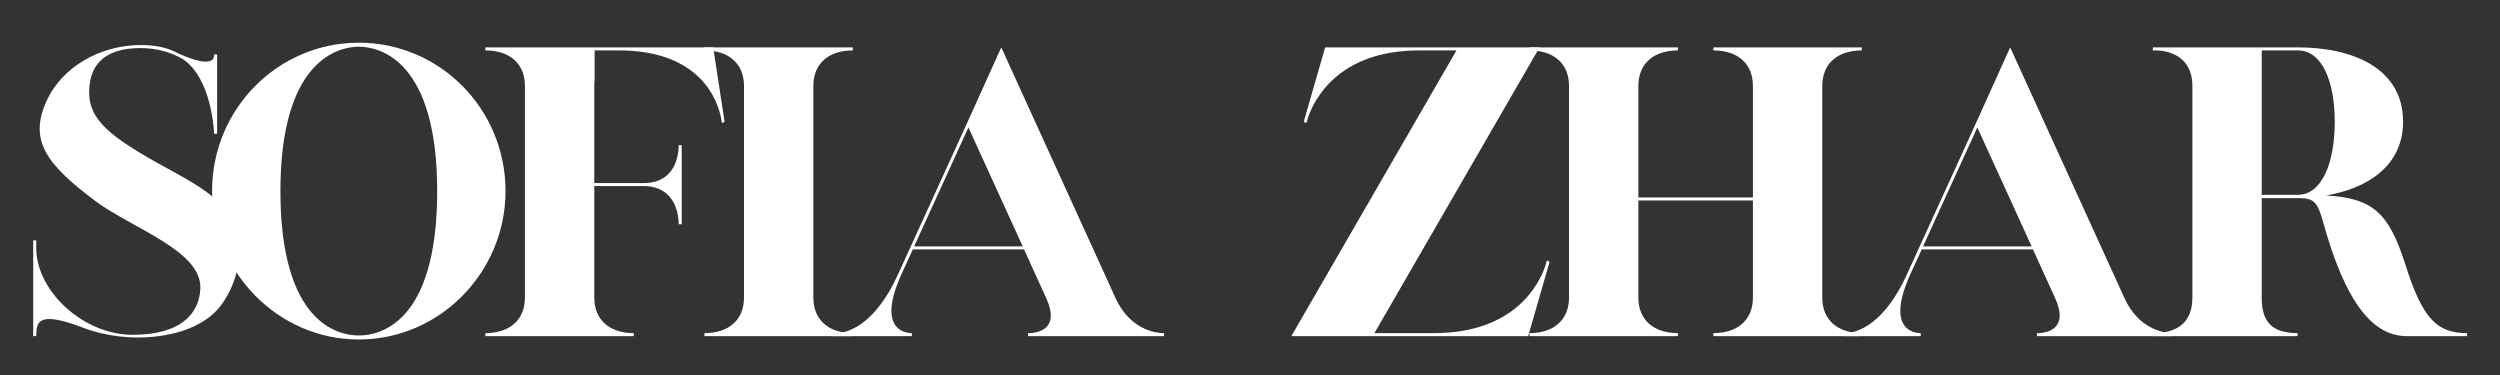 <?xml version="1.0" encoding="UTF-8"?>
<svg xmlns="http://www.w3.org/2000/svg" xmlns:xlink="http://www.w3.org/1999/xlink" width="1000" zoomAndPan="magnify" viewBox="0 0 750 112.5" height="150" preserveAspectRatio="xMidYMid meet" version="1.0">
  <rect x="0" y="0" width="750" height="112.5" fill="#333333" stroke="none"/>
  <defs>
    <g></g>
  </defs>
  <g fill="#ffffff" fill-opacity="1">
    <g transform="translate(4.838, 100.844)">
      <g>
        <path d="M 5.125 0 L 6.031 0 L 6.031 -0.102 C 6.031 -4.523 6.832 -7.637 20.402 -2.41 C 33.164 2.41 51.254 1.207 59.797 -7.336 C 63.816 -11.355 66.828 -18.594 66.828 -24.422 C 66.828 -42.109 52.66 -45.426 36.18 -55.574 C 26.531 -61.504 21.906 -66.227 21.906 -73.062 C 21.906 -80.598 25.625 -86.426 37.383 -86.426 C 42.008 -86.426 46.328 -85.223 49.848 -83.211 C 58.891 -77.383 59.395 -60.699 59.395 -60.699 L 60.297 -60.699 L 60.297 -84.516 L 59.395 -84.516 L 59.395 -84.117 C 58.992 -80.297 51.051 -83.613 47.637 -85.32 C 44.52 -86.828 41.004 -87.332 37.383 -87.332 C 25.324 -87.332 13.668 -80.801 9.043 -70.348 C 3.918 -58.891 8.742 -51.754 23.816 -40.5 C 34.773 -32.359 55.676 -25.625 55.273 -14.371 C 54.973 -6.832 49.543 -0.402 34.973 -0.402 C 20.199 -0.402 6.031 -13.465 6.031 -26.43 L 6.031 -28.742 L 5.125 -28.742 Z M 5.125 0 "></path>
      </g>
    </g>
  </g>
  <g fill="#ffffff" fill-opacity="1">
    <g transform="translate(58.599, 100.844)">
      <g>
        <path d="M 49.043 1.004 C 73.363 1.004 93.059 -19.195 93.059 -43.516 C 93.059 -68.238 73.262 -88.035 49.043 -88.035 C 24.824 -88.035 5.023 -68.238 5.023 -43.516 C 5.023 -19.598 24.52 1.004 49.043 1.004 Z M 49.043 -0.199 C 42.812 -0.199 25.527 -3.918 25.527 -43.516 C 25.527 -82.707 42.812 -86.828 49.043 -86.828 C 55.375 -86.828 72.559 -82.707 72.559 -43.516 C 72.559 -3.918 55.375 -0.199 49.043 -0.199 Z M 49.043 -0.199 "></path>
      </g>
    </g>
  </g>
  <g fill="#ffffff" fill-opacity="1">
    <g transform="translate(140.598, 100.844)">
      <g>
        <path d="M 5.023 -0.906 L 5.023 0 L 49.543 0 L 49.543 -0.906 C 42.207 -0.906 37.688 -4.926 37.688 -11.559 L 37.688 -45.023 L 52.859 -45.023 C 62.105 -44.723 62.91 -36.379 63.012 -34.066 L 63.012 -33.566 L 63.914 -33.566 L 63.914 -57.281 L 63.012 -57.281 L 63.012 -56.781 C 62.91 -54.469 62.105 -46.129 52.859 -45.926 L 37.688 -45.926 L 37.688 -75.07 C 37.688 -75.574 37.688 -76.176 37.785 -76.68 L 37.785 -85.723 L 45.023 -85.723 C 69.441 -85.723 74.566 -70.852 75.672 -65.723 L 75.977 -63.914 L 76.777 -64.316 L 73.363 -86.629 L 5.023 -86.629 L 5.023 -85.723 C 12.359 -85.723 16.883 -81.703 16.883 -75.07 L 16.883 -11.559 C 16.883 -4.926 12.359 -0.906 5.023 -0.906 Z M 5.023 -0.906 "></path>
      </g>
    </g>
  </g>
  <g fill="#ffffff" fill-opacity="1">
    <g transform="translate(206.318, 100.844)">
      <g>
        <path d="M 5.023 -0.906 L 5.023 0 L 49.543 0 L 49.543 -0.906 C 42.207 -0.906 37.688 -4.926 37.688 -11.559 L 37.688 -75.07 C 37.688 -81.703 42.207 -85.723 49.543 -85.723 L 49.543 -86.629 L 5.023 -86.629 L 5.023 -85.723 C 12.359 -85.723 16.883 -81.703 16.883 -75.07 L 16.883 -11.559 C 16.883 -4.926 12.359 -0.906 5.023 -0.906 Z M 5.023 -0.906 "></path>
      </g>
    </g>
  </g>
  <g fill="#ffffff" fill-opacity="1">
    <g transform="translate(244.804, 100.844)">
      <g>
        <path d="M 5.023 -0.906 L 5.023 0 L 28.742 0 L 28.742 -0.906 L 28.441 -0.906 C 26.73 -1.004 18.09 -2.012 25.727 -18.793 L 29.043 -26.027 L 62.406 -26.027 L 69.039 -11.457 C 73.461 -1.809 66.125 -1.004 64.117 -0.906 L 63.613 -0.906 L 63.613 0 L 104.414 0 L 104.414 -0.906 L 103.914 -0.906 C 101.902 -1.004 94.164 -1.91 89.844 -11.457 L 55.574 -86.629 L 45.223 -63.715 L 24.723 -18.793 C 17.988 -3.82 10.148 -1.305 6.734 -0.906 Z M 62.008 -26.934 L 29.445 -26.934 L 45.727 -62.609 Z M 62.008 -26.934 "></path>
      </g>
    </g>
  </g>
  <g fill="#ffffff" fill-opacity="1">
    <g transform="translate(338.158, 100.844)">
      <g></g>
    </g>
  </g>
  <g fill="#ffffff" fill-opacity="1">
    <g transform="translate(382.373, 100.844)">
      <g>
        <path d="M 54.57 -85.723 L 5.023 0 L 76.074 0 L 82.508 -22.309 L 81.703 -22.711 L 81.199 -21.004 C 79.492 -15.98 72.355 -0.906 47.836 -0.906 L 29.949 -0.906 L 79.492 -86.629 L 15.176 -86.629 L 8.742 -64.316 L 9.547 -63.914 L 10.051 -65.625 C 11.758 -70.648 18.895 -85.723 43.414 -85.723 Z M 54.57 -85.723 "></path>
      </g>
    </g>
  </g>
  <g fill="#ffffff" fill-opacity="1">
    <g transform="translate(453.82, 100.844)">
      <g>
        <path d="M 5.023 -0.906 L 5.023 0 L 49.543 0 L 49.543 -0.906 C 42.207 -0.906 37.688 -4.926 37.688 -11.559 L 37.688 -40.699 L 72.055 -40.699 L 72.055 -11.559 C 72.055 -4.926 67.535 -0.906 60.195 -0.906 L 60.195 0 L 104.719 0 L 104.719 -0.906 C 97.383 -0.906 92.859 -4.926 92.859 -11.559 L 92.859 -75.07 C 92.859 -81.703 97.383 -85.723 104.719 -85.723 L 104.719 -86.629 L 60.195 -86.629 L 60.195 -85.723 C 67.535 -85.723 72.055 -81.703 72.055 -75.07 L 72.055 -41.605 L 37.688 -41.605 L 37.688 -75.07 C 37.688 -81.703 42.207 -85.723 49.543 -85.723 L 49.543 -86.629 L 5.023 -86.629 L 5.023 -85.723 C 12.359 -85.723 16.883 -81.703 16.883 -75.07 L 16.883 -11.559 C 16.883 -4.926 12.359 -0.906 5.023 -0.906 Z M 5.023 -0.906 "></path>
      </g>
    </g>
  </g>
  <g fill="#ffffff" fill-opacity="1">
    <g transform="translate(547.476, 100.844)">
      <g>
        <path d="M 5.023 -0.906 L 5.023 0 L 28.742 0 L 28.742 -0.906 L 28.441 -0.906 C 26.73 -1.004 18.09 -2.012 25.727 -18.793 L 29.043 -26.027 L 62.406 -26.027 L 69.039 -11.457 C 73.461 -1.809 66.125 -1.004 64.117 -0.906 L 63.613 -0.906 L 63.613 0 L 104.414 0 L 104.414 -0.906 L 103.914 -0.906 C 101.902 -1.004 94.164 -1.91 89.844 -11.457 L 55.574 -86.629 L 45.223 -63.715 L 24.723 -18.793 C 17.988 -3.82 10.148 -1.305 6.734 -0.906 Z M 62.008 -26.934 L 29.445 -26.934 L 45.727 -62.609 Z M 62.008 -26.934 "></path>
      </g>
    </g>
  </g>
  <g fill="#ffffff" fill-opacity="1">
    <g transform="translate(640.831, 100.844)">
      <g>
        <path d="M 5.023 -0.906 L 5.023 0 L 48.438 0 L 48.438 -0.906 C 40.902 -0.906 37.688 -4.223 37.688 -11.355 L 37.688 -41.406 L 49.145 -41.406 C 56.379 -41.406 54.27 -36.883 60.297 -21.406 C 66.527 -5.426 73.664 0 81.199 0 L 99.289 0 L 99.289 -0.906 C 90.246 -0.906 85.926 -5.227 80.801 -21.406 C 75.875 -36.883 71.152 -41.406 56.98 -42.207 C 69.141 -44.219 80.094 -50.953 80.094 -64.316 C 80.094 -80.496 64.82 -86.629 48.539 -86.629 L 5.023 -86.629 L 5.023 -85.723 L 6.23 -85.723 C 9.246 -85.621 16.883 -84.316 16.883 -75.07 L 16.883 -11.559 C 16.883 -4.223 12.562 -0.906 5.023 -0.906 Z M 48.539 -42.41 L 37.688 -42.41 L 37.688 -85.723 L 48.539 -85.723 C 55.777 -85.723 59.594 -76.477 59.594 -64.316 C 59.594 -52.059 55.777 -42.41 48.539 -42.41 Z M 48.539 -42.41 "></path>
      </g>
    </g>
  </g>
</svg>
